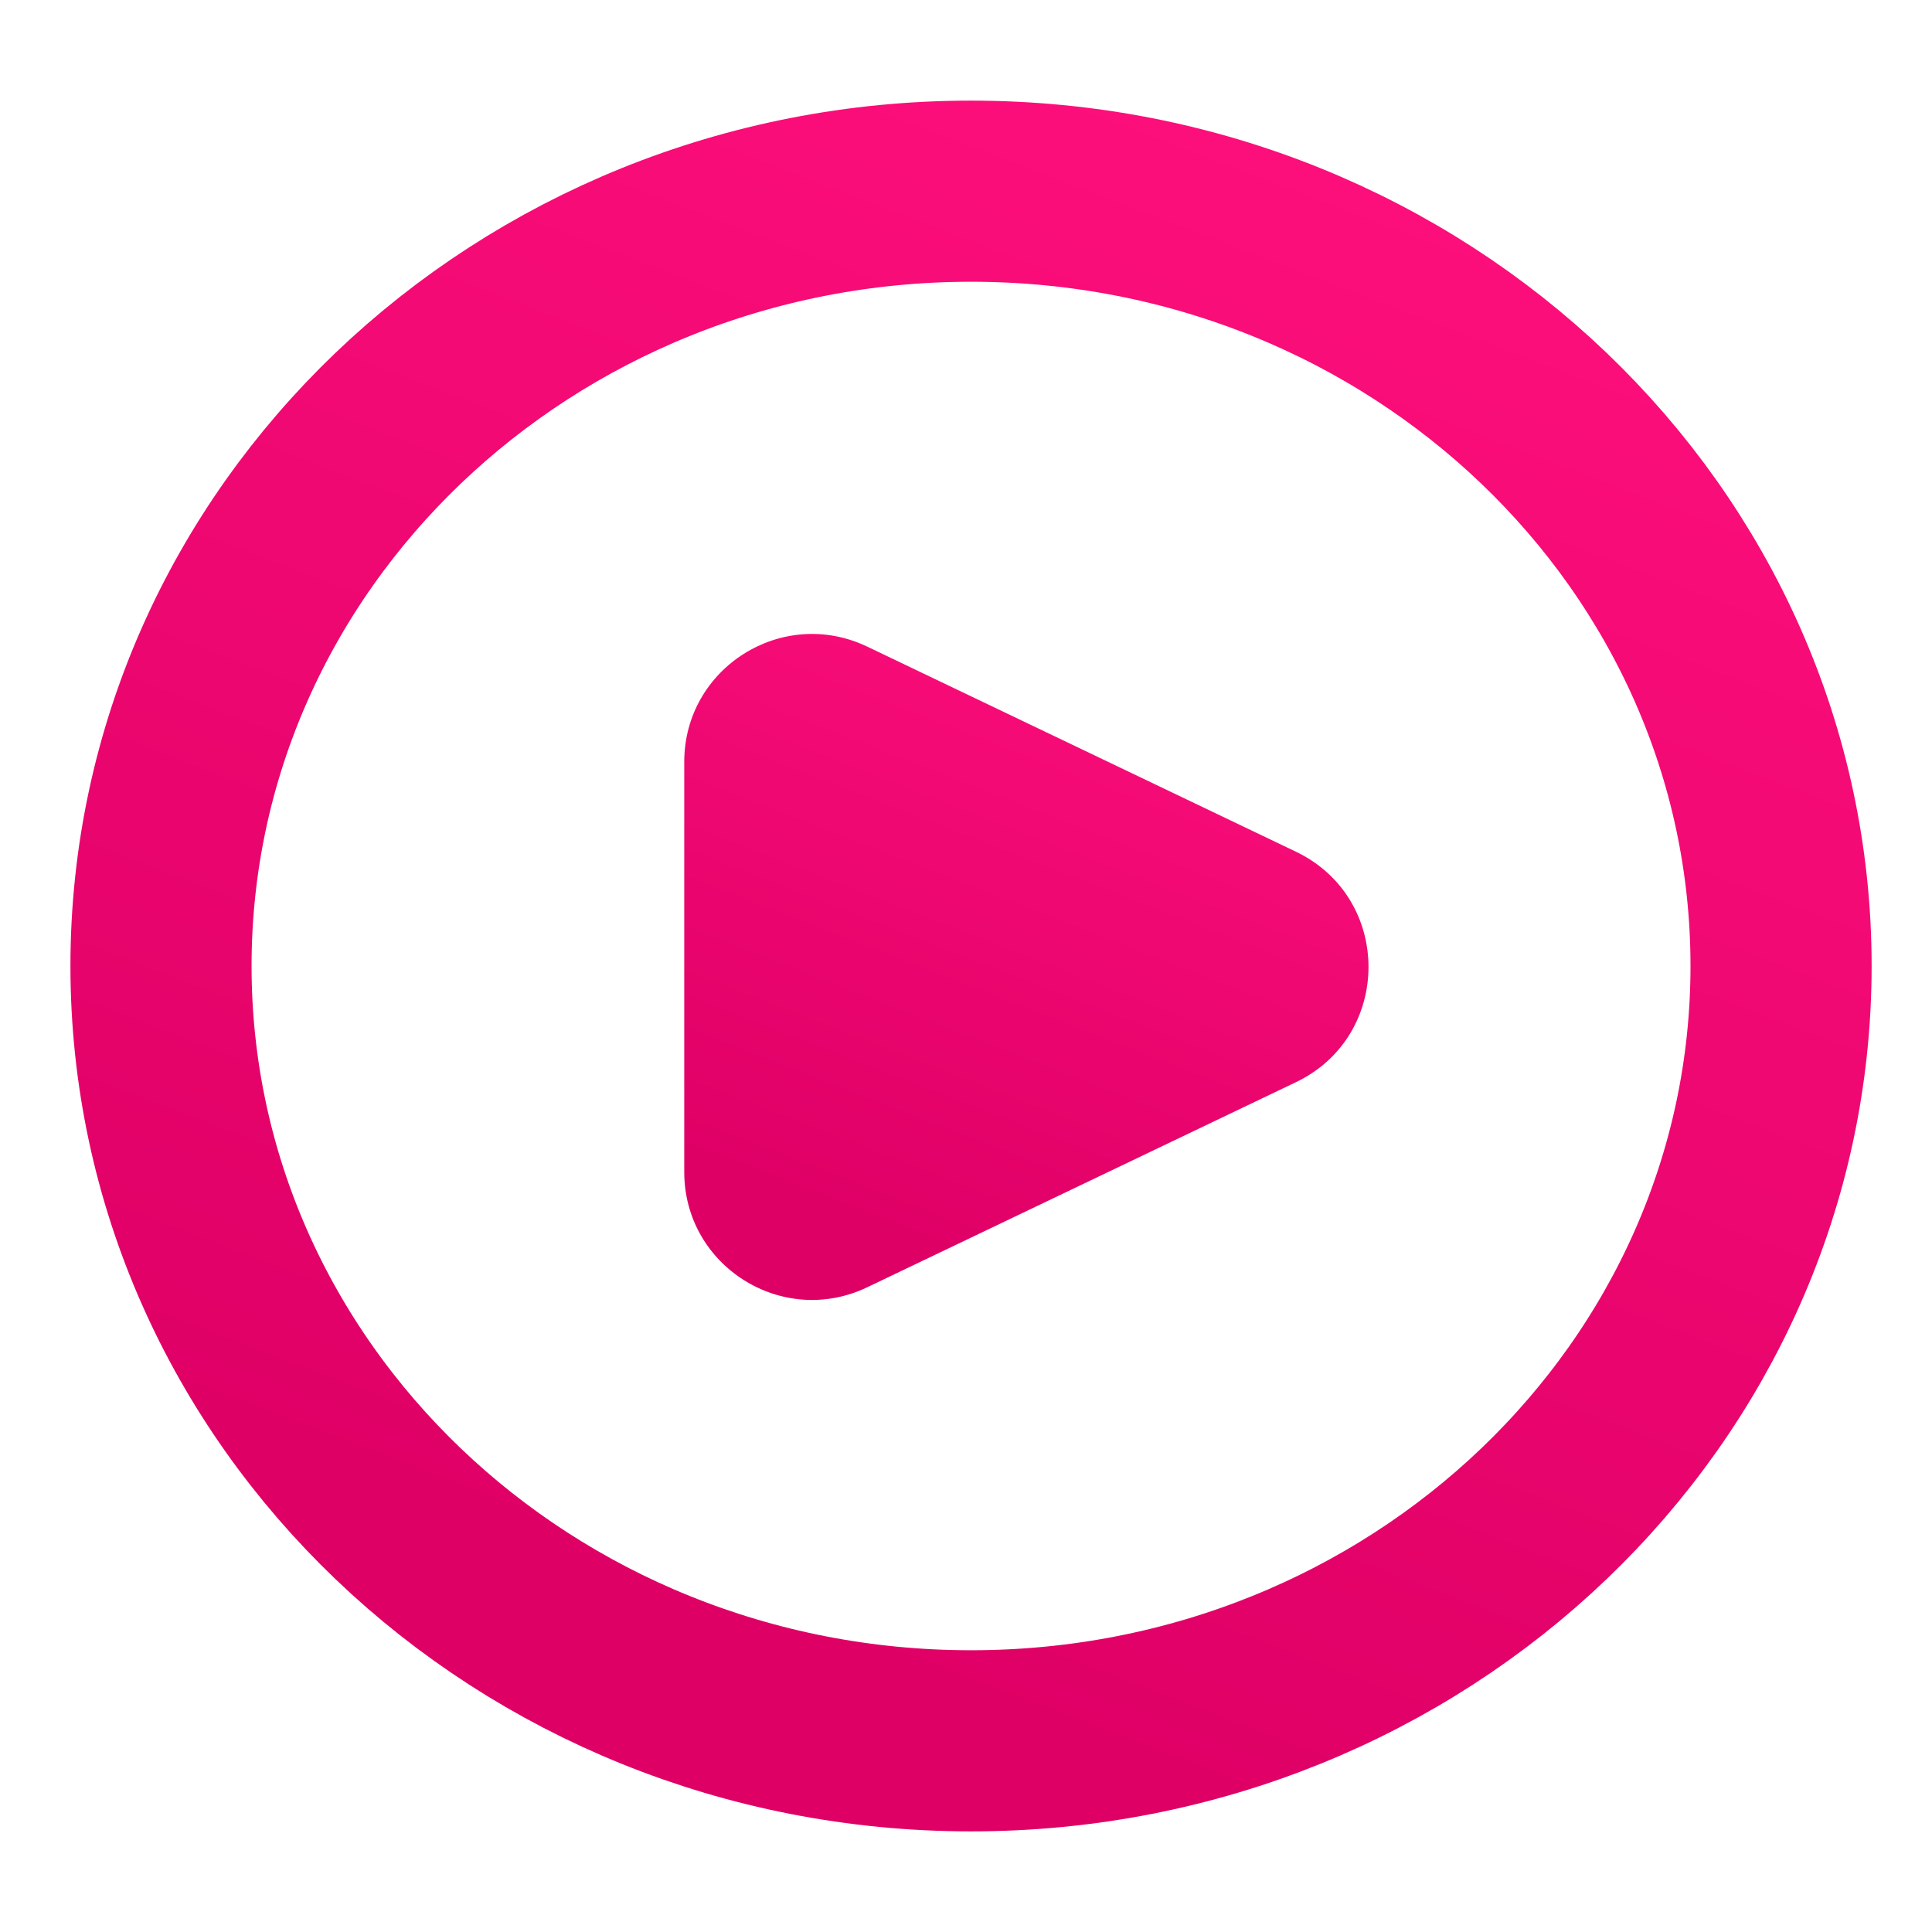 <svg width="192" height="192" viewBox="0 0 192 192" fill="none" xmlns="http://www.w3.org/2000/svg">
<path d="M86.179 127.93L128.782 107.55C138.406 102.946 138.406 89.243 128.782 84.639L86.179 64.259C77.75 60.227 68 66.371 68 75.714V116.474C68 125.818 77.75 131.961 86.179 127.93Z" fill="url(#paint0_linear_705_100)"/>
<path d="M96.5 173C140.959 173 177 138.526 177 96C177 53.474 140.959 19 96.5 19C52.041 19 16 53.474 16 96C16 138.526 52.041 173 96.5 173Z" stroke="url(#paint1_linear_705_100)" stroke-width="18"/>
<defs>
<linearGradient id="paint0_linear_705_100" x1="133.703" y1="64.892" x2="108.392" y2="130.187" gradientUnits="userSpaceOnUse">
<stop stop-color="#FE0F7C"/>
<stop offset="1" stop-color="#DF0066"/>
</linearGradient>
<linearGradient id="paint1_linear_705_100" x1="171.561" y1="23.402" x2="113.428" y2="176.006" gradientUnits="userSpaceOnUse">
<stop stop-color="#FE0F7C"/>
<stop offset="1" stop-color="#DF0066"/>
</linearGradient>
</defs>
</svg>
